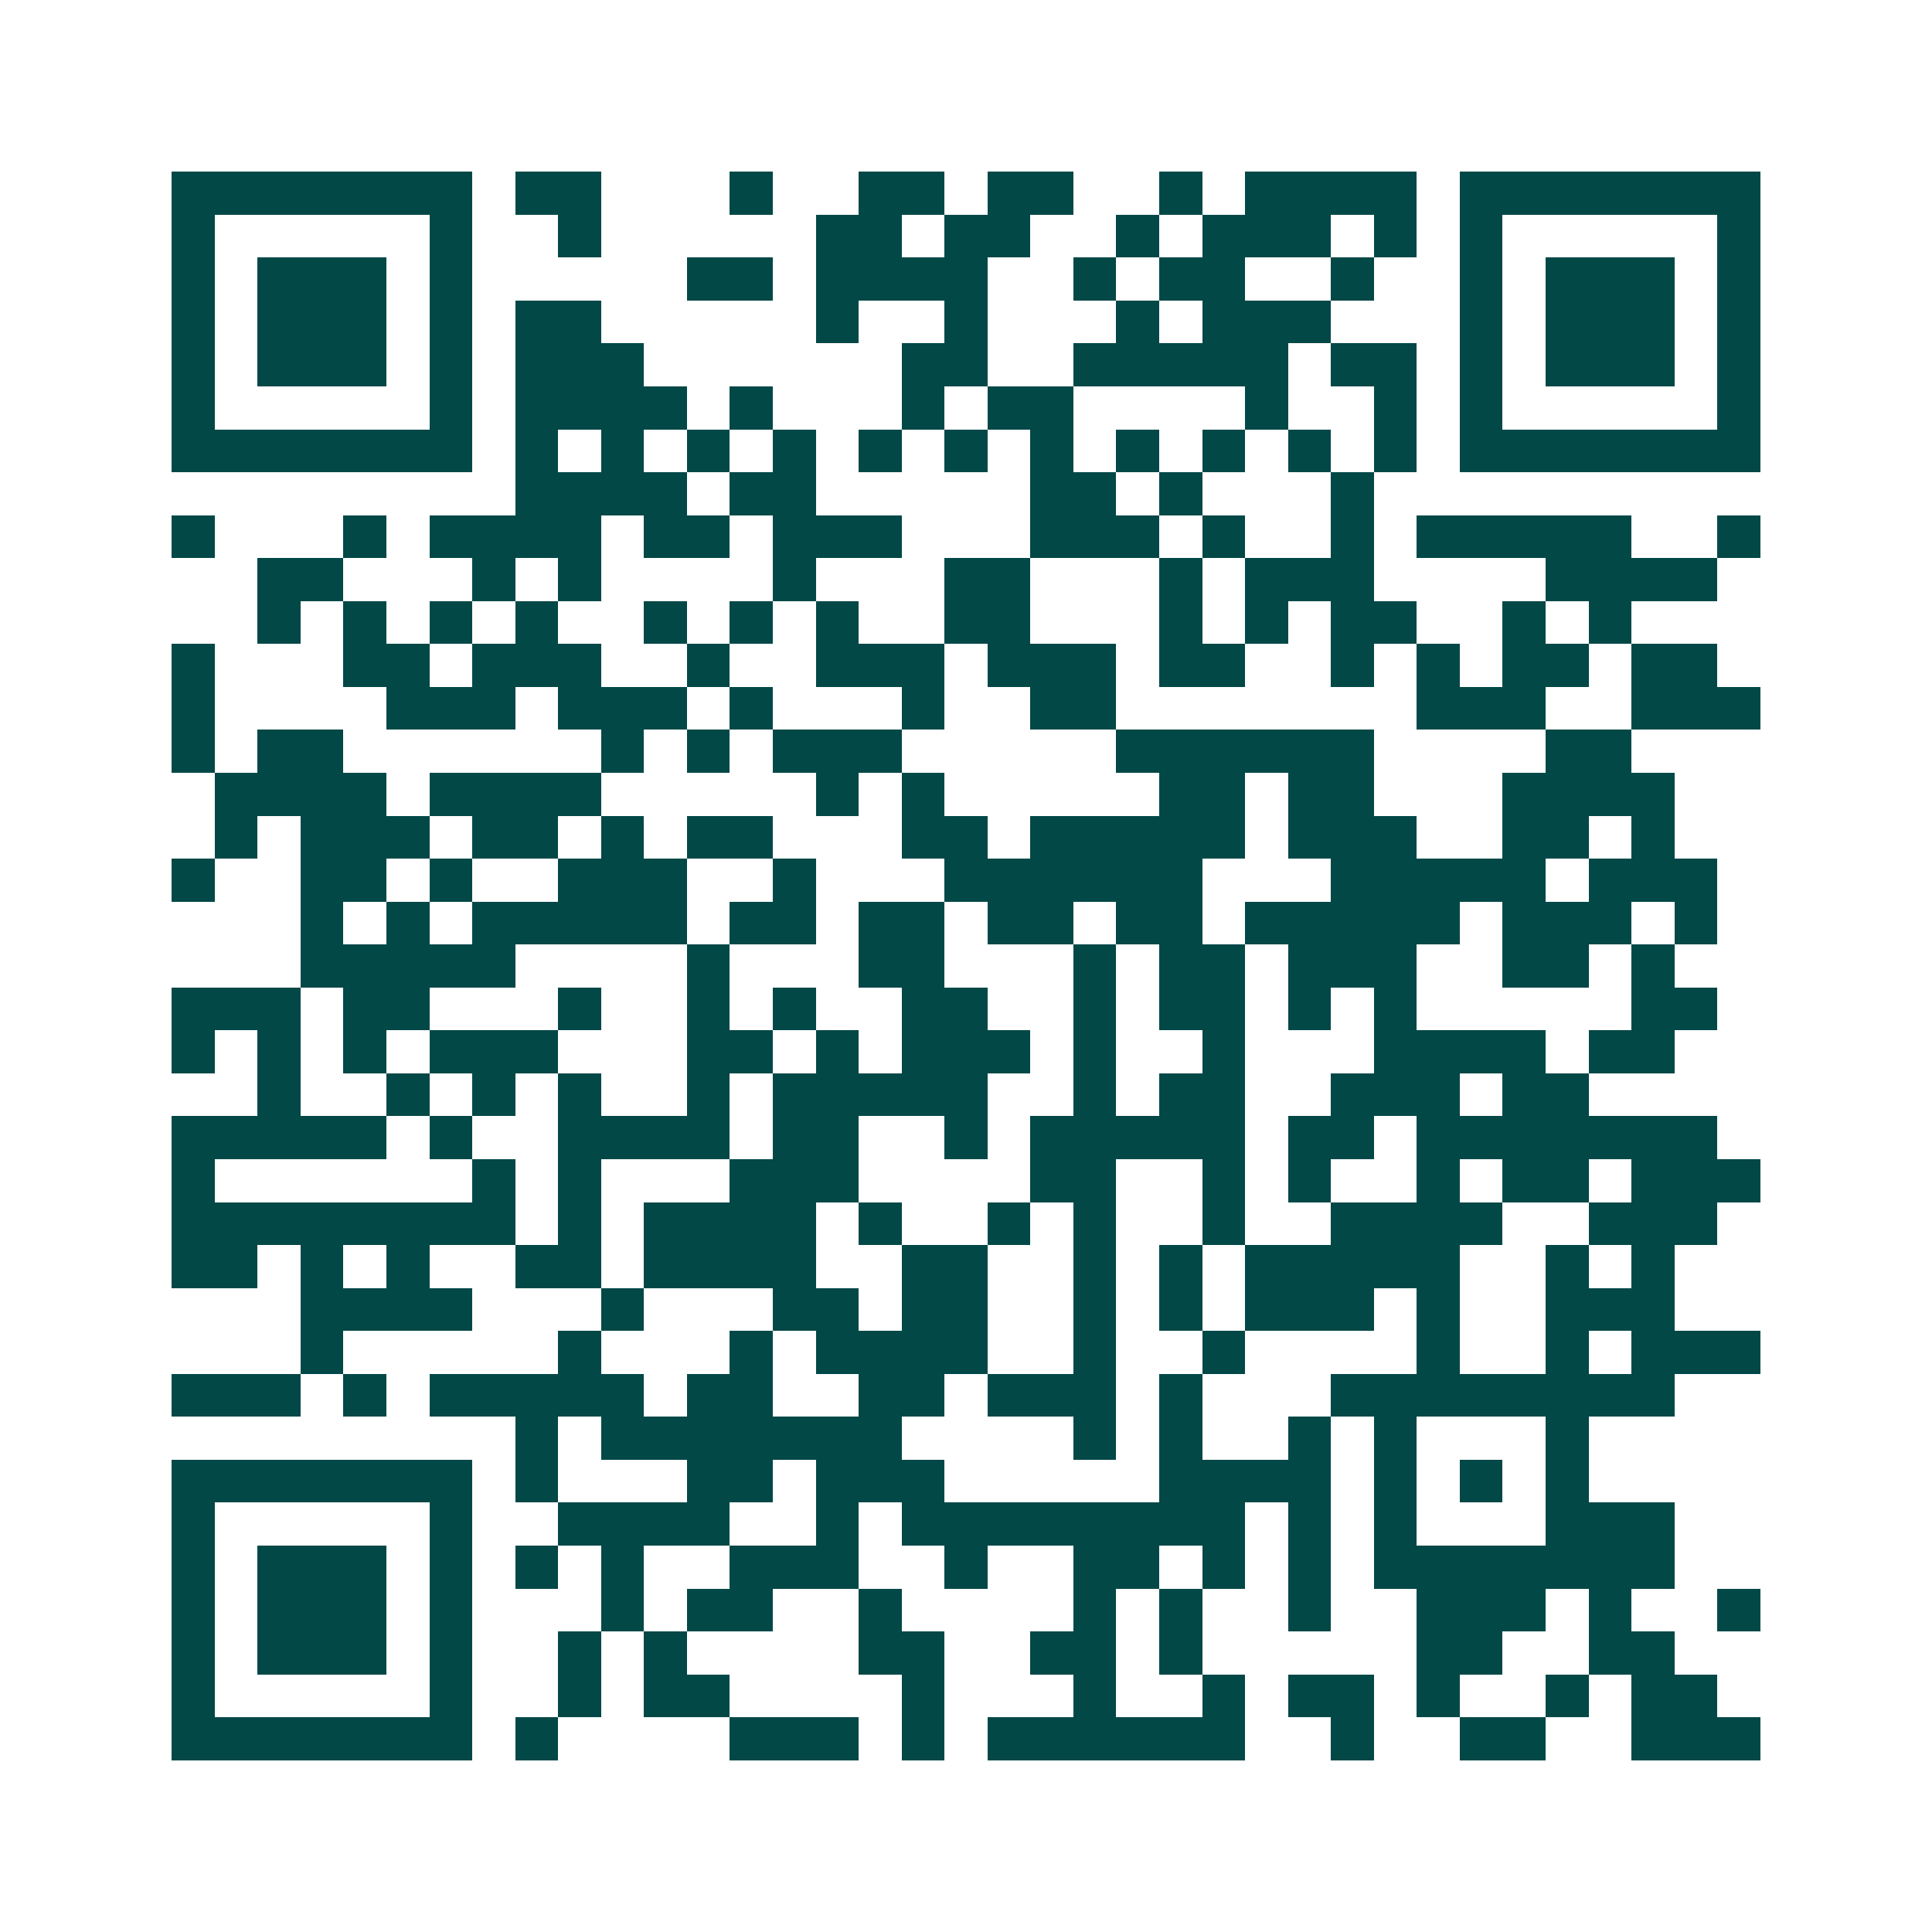 <svg xmlns="http://www.w3.org/2000/svg" width="200" height="200" viewBox="0 0 45 45" shape-rendering="crispEdges"><path fill="#ffffff" d="M0 0h45v45H0z"/><path stroke="#014847" d="M4 4.5h7m1 0h2m3 0h1m2 0h2m1 0h2m2 0h1m1 0h4m1 0h7M4 5.5h1m5 0h1m2 0h1m5 0h2m1 0h2m2 0h1m1 0h3m1 0h1m1 0h1m5 0h1M4 6.5h1m1 0h3m1 0h1m5 0h2m1 0h4m2 0h1m1 0h2m2 0h1m2 0h1m1 0h3m1 0h1M4 7.5h1m1 0h3m1 0h1m1 0h2m5 0h1m2 0h1m3 0h1m1 0h3m3 0h1m1 0h3m1 0h1M4 8.5h1m1 0h3m1 0h1m1 0h3m6 0h2m2 0h5m1 0h2m1 0h1m1 0h3m1 0h1M4 9.5h1m5 0h1m1 0h4m1 0h1m3 0h1m1 0h2m4 0h1m2 0h1m1 0h1m5 0h1M4 10.5h7m1 0h1m1 0h1m1 0h1m1 0h1m1 0h1m1 0h1m1 0h1m1 0h1m1 0h1m1 0h1m1 0h1m1 0h7M12 11.5h4m1 0h2m5 0h2m1 0h1m3 0h1M4 12.5h1m3 0h1m1 0h4m1 0h2m1 0h3m3 0h3m1 0h1m2 0h1m1 0h5m2 0h1M6 13.5h2m3 0h1m1 0h1m4 0h1m3 0h2m3 0h1m1 0h3m4 0h4M6 14.5h1m1 0h1m1 0h1m1 0h1m2 0h1m1 0h1m1 0h1m2 0h2m3 0h1m1 0h1m1 0h2m2 0h1m1 0h1M4 15.5h1m3 0h2m1 0h3m2 0h1m2 0h3m1 0h3m1 0h2m2 0h1m1 0h1m1 0h2m1 0h2M4 16.5h1m4 0h3m1 0h3m1 0h1m3 0h1m2 0h2m7 0h3m2 0h3M4 17.5h1m1 0h2m6 0h1m1 0h1m1 0h3m5 0h6m4 0h2M5 18.5h4m1 0h4m5 0h1m1 0h1m5 0h2m1 0h2m3 0h4M5 19.5h1m1 0h3m1 0h2m1 0h1m1 0h2m3 0h2m1 0h5m1 0h3m2 0h2m1 0h1M4 20.5h1m2 0h2m1 0h1m2 0h3m2 0h1m3 0h6m3 0h5m1 0h3M7 21.5h1m1 0h1m1 0h5m1 0h2m1 0h2m1 0h2m1 0h2m1 0h5m1 0h3m1 0h1M7 22.5h5m4 0h1m3 0h2m3 0h1m1 0h2m1 0h3m2 0h2m1 0h1M4 23.5h3m1 0h2m3 0h1m2 0h1m1 0h1m2 0h2m2 0h1m1 0h2m1 0h1m1 0h1m5 0h2M4 24.5h1m1 0h1m1 0h1m1 0h3m3 0h2m1 0h1m1 0h3m1 0h1m2 0h1m3 0h4m1 0h2M6 25.5h1m2 0h1m1 0h1m1 0h1m2 0h1m1 0h5m2 0h1m1 0h2m2 0h3m1 0h2M4 26.5h5m1 0h1m2 0h4m1 0h2m2 0h1m1 0h5m1 0h2m1 0h7M4 27.5h1m6 0h1m1 0h1m3 0h3m4 0h2m2 0h1m1 0h1m2 0h1m1 0h2m1 0h3M4 28.5h8m1 0h1m1 0h4m1 0h1m2 0h1m1 0h1m2 0h1m2 0h4m2 0h3M4 29.5h2m1 0h1m1 0h1m2 0h2m1 0h4m2 0h2m2 0h1m1 0h1m1 0h5m2 0h1m1 0h1M7 30.5h4m3 0h1m3 0h2m1 0h2m2 0h1m1 0h1m1 0h3m1 0h1m2 0h3M7 31.5h1m5 0h1m3 0h1m1 0h4m2 0h1m2 0h1m4 0h1m2 0h1m1 0h3M4 32.5h3m1 0h1m1 0h5m1 0h2m2 0h2m1 0h3m1 0h1m3 0h8M12 33.5h1m1 0h7m4 0h1m1 0h1m2 0h1m1 0h1m3 0h1M4 34.5h7m1 0h1m3 0h2m1 0h3m5 0h4m1 0h1m1 0h1m1 0h1M4 35.5h1m5 0h1m2 0h4m2 0h1m1 0h8m1 0h1m1 0h1m3 0h3M4 36.5h1m1 0h3m1 0h1m1 0h1m1 0h1m2 0h3m2 0h1m2 0h2m1 0h1m1 0h1m1 0h7M4 37.5h1m1 0h3m1 0h1m3 0h1m1 0h2m2 0h1m4 0h1m1 0h1m2 0h1m2 0h3m1 0h1m2 0h1M4 38.5h1m1 0h3m1 0h1m2 0h1m1 0h1m4 0h2m2 0h2m1 0h1m5 0h2m2 0h2M4 39.5h1m5 0h1m2 0h1m1 0h2m4 0h1m3 0h1m2 0h1m1 0h2m1 0h1m2 0h1m1 0h2M4 40.5h7m1 0h1m4 0h3m1 0h1m1 0h6m2 0h1m2 0h2m2 0h3"/></svg>

